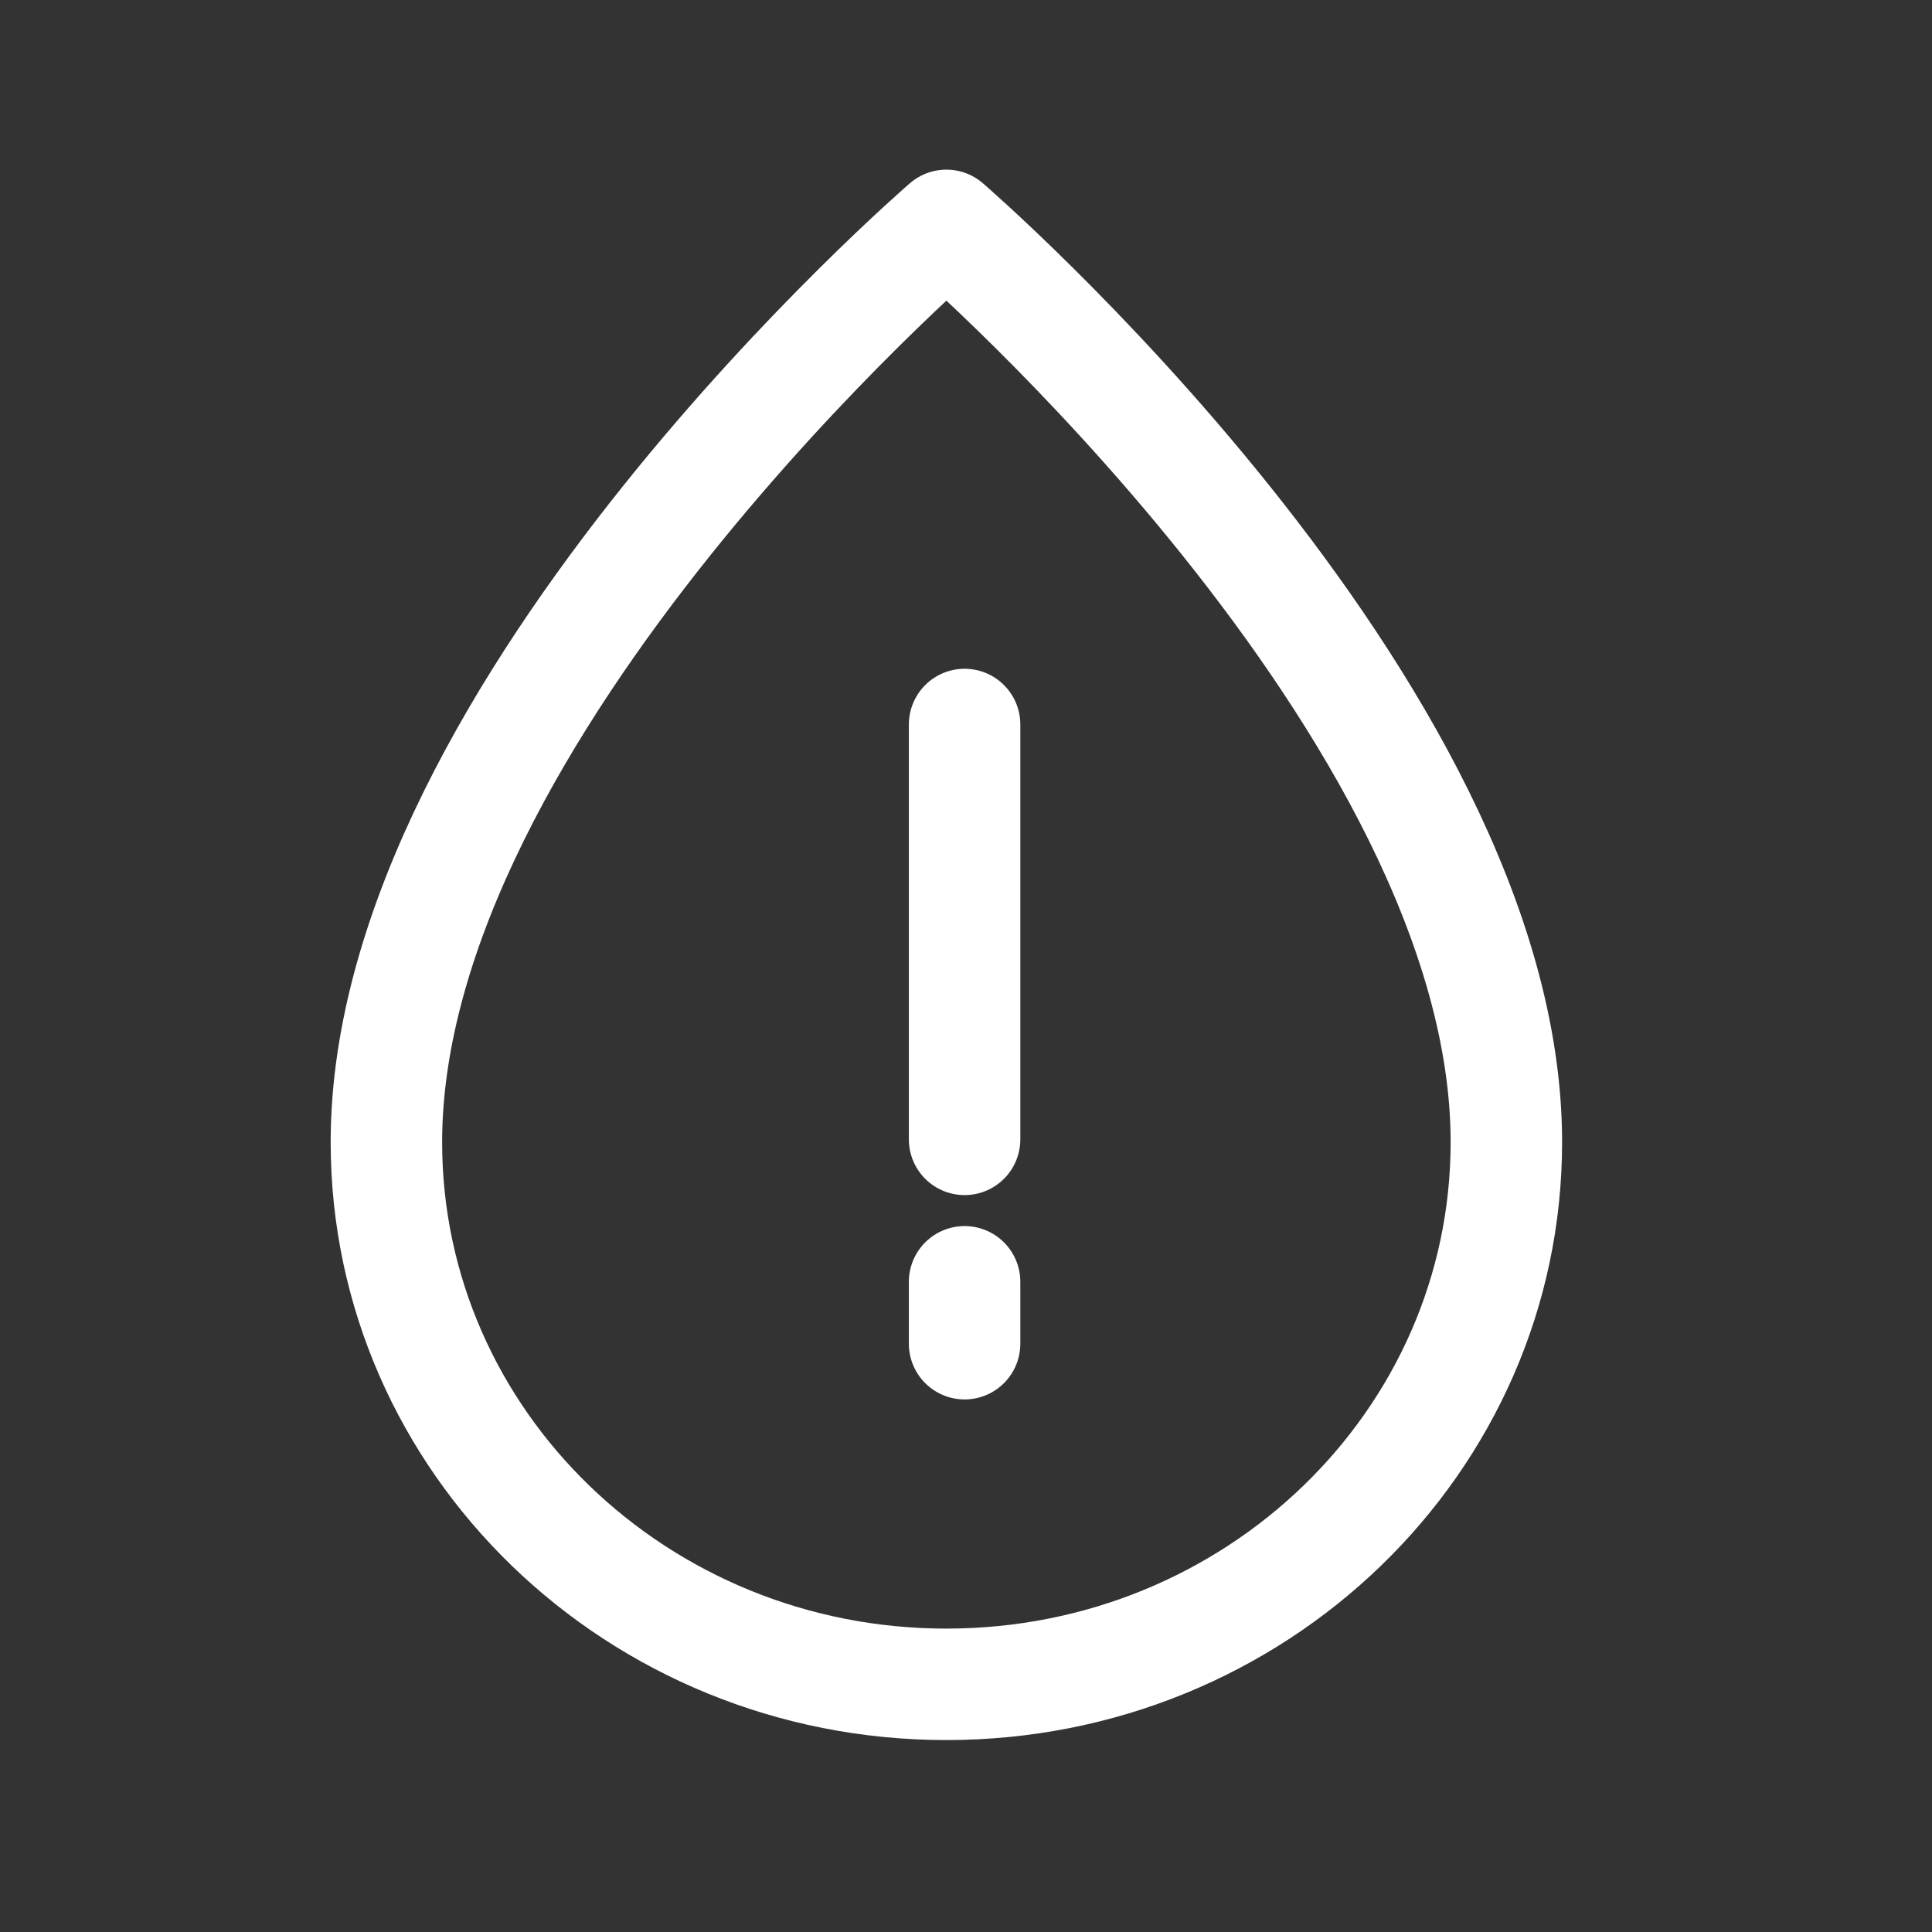 <?xml version="1.0" encoding="UTF-8"?>
<svg width="26px" height="26px" viewBox="0 0 26 26" version="1.1" xmlns="http://www.w3.org/2000/svg" xmlns:xlink="http://www.w3.org/1999/xlink">
    <rect x="0" y="0" width="26" height="26" fill="#333333" stroke="none"/>
    <title>1E6CFD9A-7C58-4547-ABDF-52DEB6AE50F7</title>
    <g id="Page-2-Copy" stroke="none" stroke-width="1" fill="none" fill-rule="evenodd">
        <g id="objednavka" transform="translate(-1079, -845)">
            <g id="Group" transform="translate(1079, 845)">
                <polygon id="Path" points="0 0 26 0 26 26 0 26"></polygon>
                <g id="Group-8" transform="translate(12.5, 9.75)" stroke="#ffffff" stroke-linecap="round" stroke-linejoin="round" stroke-width="1.5">
                    <line x1="0.481" y1="0" x2="0.481" y2="5.583" id="Path"></line>
                    <line x1="0.481" y1="7.5" x2="0.481" y2="8.333" id="Path"></line>
                </g>
                <path d="M12.736,3.033 C12.736,3.033 20.272,9.531 20.272,15.371 C20.272,19.401 16.898,22.667 12.736,22.667 C8.574,22.667 5.2,19.401 5.2,15.371 C5.2,9.531 12.736,3.033 12.736,3.033 Z" id="Stroke-1" stroke="#ffffff" stroke-width="1.5" stroke-linecap="round" stroke-linejoin="round"></path>
            </g>
        </g>
    </g>
</svg>